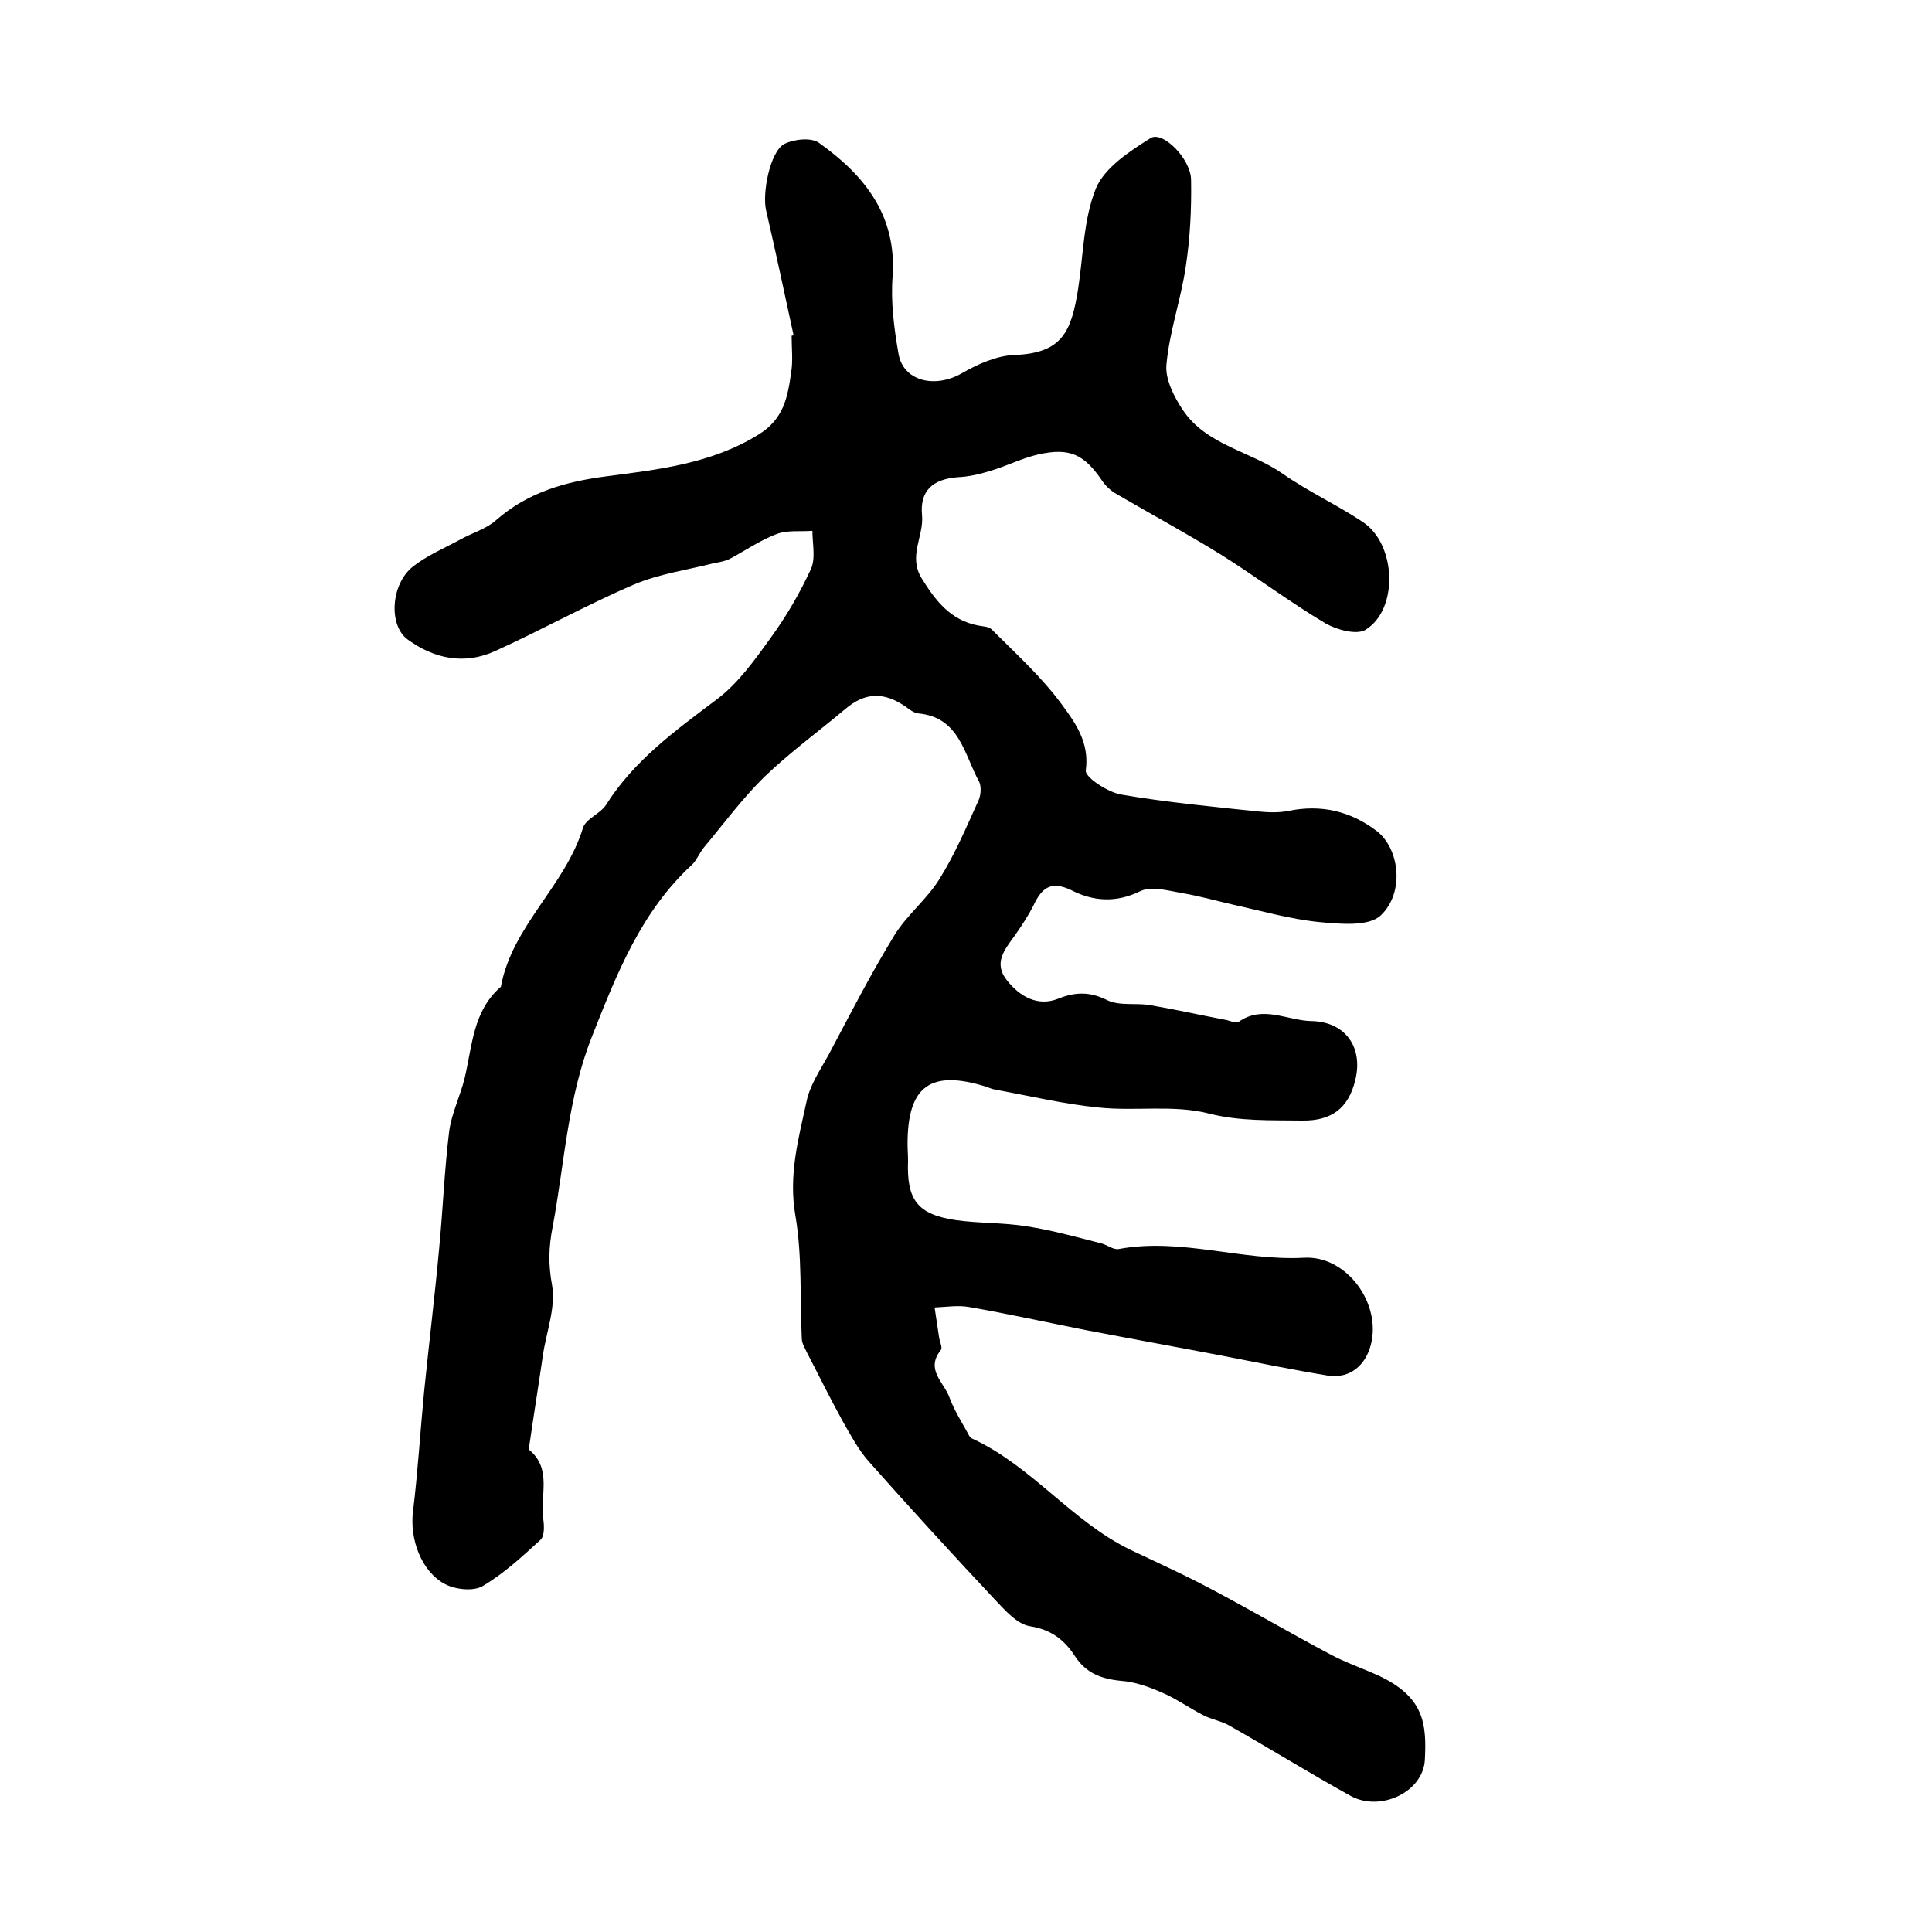 <?xml version="1.0" encoding="utf-8"?>
<!-- Generator: Adobe Illustrator 22.0.0, SVG Export Plug-In . SVG Version: 6.00 Build 0)  -->
<svg version="1.1" id="图层_1" xmlns="http://www.w3.org/2000/svg" xmlns:xlink="http://www.w3.org/1999/xlink" x="0px" y="0px"
	 viewBox="0 0 400 400" style="enable-background:new 0 0 400 400;" xml:space="preserve">
<style type="text/css">
	.st0{fill:#FFFFFF;}
</style>
<g>
	
	<path d="M164.3,69.4c-1.9-8.7-3.7-17.3-5.7-25.9c-0.8-3.5,0.8-12.1,3.8-13.7c2-1,5.6-1.4,7.2-0.2c9.4,6.7,16.1,15,15.2,27.7
		c-0.4,5.2,0.3,10.6,1.2,15.8c0.9,5.8,7.5,7.4,13.1,4.2c3.3-1.9,7.3-3.7,11-3.8c9.8-0.4,11.7-4.8,13.1-13.6c1.1-7,1.1-14.5,3.7-20.9
		c1.8-4.3,7-7.7,11.3-10.4c2.5-1.6,8.4,4.3,8.4,8.7c0.1,6-0.2,12-1.1,17.9c-1,6.8-3.4,13.5-4,20.3c-0.3,3,1.6,6.7,3.4,9.4
		c4.9,7.3,14,8.5,20.7,13.2c5.3,3.7,11.2,6.4,16.6,10c6.9,4.6,7.4,18.1,0.5,22.3c-1.8,1.1-5.9,0-8.2-1.3
		c-7.4-4.4-14.3-9.6-21.6-14.2c-7.1-4.4-14.5-8.4-21.7-12.6c-1.1-0.6-2.2-1.6-2.9-2.6c-3.8-5.6-6.7-7.1-13.4-5.6
		c-3.4,0.8-6.5,2.4-9.9,3.4c-2.2,0.7-4.5,1.2-6.7,1.3c-5.2,0.4-7.9,2.8-7.4,7.9c0.4,4.3-2.9,8.4-0.1,13c2.9,4.7,6,8.7,11.7,9.8
		c1,0.2,2.2,0.2,2.8,0.8c5,5,10.3,9.8,14.5,15.5c2.8,3.8,5.8,7.9,5,13.7c-0.2,1.4,4.5,4.5,7.3,5c9.3,1.6,18.8,2.5,28.3,3.5
		c2.1,0.2,4.3,0.3,6.3-0.1c6.8-1.4,12.9,0,18.4,4.2c4.6,3.6,5.8,12.6,0.8,17.4c-2.5,2.4-8.5,1.8-12.8,1.4c-6-0.6-11.9-2.3-17.8-3.6
		c-3.5-0.8-7-1.8-10.6-2.4c-2.9-0.5-6.3-1.5-8.6-0.4c-5.1,2.5-9.8,2.1-14.3-0.2c-4.2-2-6.1-0.5-7.8,3.1c-1.1,2.2-2.5,4.3-3.9,6.3
		c-2.1,2.9-4.5,5.7-1.6,9.3c2.7,3.4,6.4,5.4,10.5,3.8c3.7-1.5,6.7-1.5,10.3,0.3c2.5,1.2,5.9,0.5,8.8,1c5.3,0.9,10.6,2.1,15.9,3.1
		c0.8,0.2,1.9,0.7,2.4,0.4c5-3.6,10.1-0.3,15.1-0.2c6.9,0.1,10.8,5.3,9.1,12.2c-1.4,5.9-5,8.5-11,8.4c-6.5-0.1-12.9,0.2-19.5-1.5
		c-7.2-1.8-15.1-0.4-22.6-1.2c-7.2-0.7-14.3-2.4-21.4-3.7c-0.7-0.1-1.3-0.4-1.9-0.6c-11.5-3.6-16.3-0.2-16.3,11.8
		c0,1.2,0.1,2.3,0.1,3.5c-0.3,8.1,1.9,11.1,9.8,12.3c4.9,0.7,9.9,0.5,14.8,1.3c5.2,0.8,10.2,2.2,15.3,3.5c1.3,0.3,2.6,1.4,3.7,1.2
		c12.9-2.4,25.5,2.5,38.4,1.8c8.8-0.5,16.1,9.5,13.8,18.1c-1.1,4.1-4.2,7-8.9,6.3c-7.3-1.2-14.6-2.7-21.8-4.1
		c-9.4-1.8-18.8-3.5-28.2-5.3c-8.1-1.6-16.2-3.4-24.3-4.8c-2.3-0.4-4.7,0-7.1,0.1c0.3,2,0.6,4,0.9,6c0.1,1,0.8,2.3,0.4,2.8
		c-3.3,4.1,0.7,6.7,1.8,9.9c0.9,2.4,2.3,4.7,3.6,7c0.3,0.6,0.6,1.3,1.2,1.5c12.3,5.7,20.5,17.1,32.7,23c5.9,2.8,11.9,5.5,17.6,8.6
		c7.9,4.2,15.6,8.7,23.5,12.9c3.3,1.8,6.9,3,10.4,4.6c9.2,4.4,9.8,9.8,9.4,17.4c-0.4,6.7-9.3,10.8-15.4,7.4
		c-8.5-4.7-16.7-9.8-25.2-14.6c-1.6-0.9-3.5-1.2-5.1-2c-3-1.5-5.7-3.5-8.8-4.8c-2.7-1.2-5.6-2.2-8.4-2.4c-4.1-0.4-7.3-1.6-9.6-5.2
		c-2.1-3.2-4.8-5.4-9.2-6.1c-2.7-0.4-5.2-3.3-7.3-5.5c-8.9-9.5-17.6-19-26.2-28.7c-2.1-2.4-3.7-5.4-5.3-8.2c-2.6-4.7-5-9.6-7.5-14.4
		c-0.4-0.9-1-1.8-1-2.8c-0.4-8.4,0.1-17-1.3-25.3c-1.5-8.4,0.6-16,2.3-23.8c0.7-3.4,2.9-6.6,4.6-9.7c4.4-8.3,8.7-16.7,13.6-24.7
		c2.6-4.2,6.7-7.4,9.3-11.6c3.2-5.1,5.6-10.8,8.1-16.3c0.5-1.1,0.6-2.9,0.1-3.9c-3.1-5.6-4-13.3-12.6-14.1c-0.9-0.1-1.8-0.8-2.6-1.4
		c-4.5-3.1-8.4-3-12.5,0.5c-5.6,4.7-11.5,9-16.7,14c-4.6,4.5-8.5,9.8-12.6,14.7c-0.9,1.1-1.5,2.7-2.5,3.6
		c-10.5,9.7-15.5,22.5-20.6,35.4c-5.1,12.8-5.7,26.3-8.2,39.6c-0.8,4.1-0.9,7.7-0.1,12c0.8,4.6-1.2,9.7-1.9,14.5
		c-0.9,6.2-1.9,12.4-2.8,18.6c0,0.3-0.2,0.8,0,1c4.8,4,2.1,9.6,2.9,14.5c0.2,1.4,0.2,3.4-0.6,4.1c-3.8,3.5-7.6,7-12,9.6
		c-1.9,1.1-5.6,0.7-7.7-0.4c-5-2.6-7.4-9.4-6.7-15c1-8.2,1.5-16.5,2.3-24.8c1-9.9,2.2-19.7,3.1-29.5c0.8-8.2,1.1-16.4,2.1-24.5
		c0.5-3.7,2.3-7.3,3.2-11c1.6-6.7,1.7-13.9,7.5-18.9c2.3-12.6,13.3-20.8,17-32.9c0.6-1.9,3.6-2.9,4.8-4.8
		c5.8-9.2,14.4-15.4,22.9-21.8c4.4-3.3,7.9-8.2,11.2-12.8c3.2-4.4,6-9.2,8.3-14.2c1-2.2,0.3-5.3,0.3-7.9c-2.5,0.2-5.2-0.2-7.5,0.7
		c-3.4,1.3-6.4,3.4-9.6,5.1c-1,0.5-2.2,0.7-3.3,0.9c-5.5,1.4-11.3,2.2-16.5,4.4c-9.8,4.2-19.1,9.4-28.8,13.8
		c-6.4,2.9-12.6,1.6-18.1-2.4c-4-2.9-3.5-11.5,1.1-15.1c2.9-2.3,6.5-3.8,9.8-5.6c2.5-1.4,5.4-2.2,7.4-4c6.6-5.8,14.4-8,23-9.1
		c10.7-1.4,21.6-2.6,31.3-8.6c5.3-3.2,6.1-7.9,6.8-12.9c0.4-2.4,0.1-5,0.1-7.5C163.7,69.6,164,69.5,164.3,69.4z"/>
</g>
</svg>
